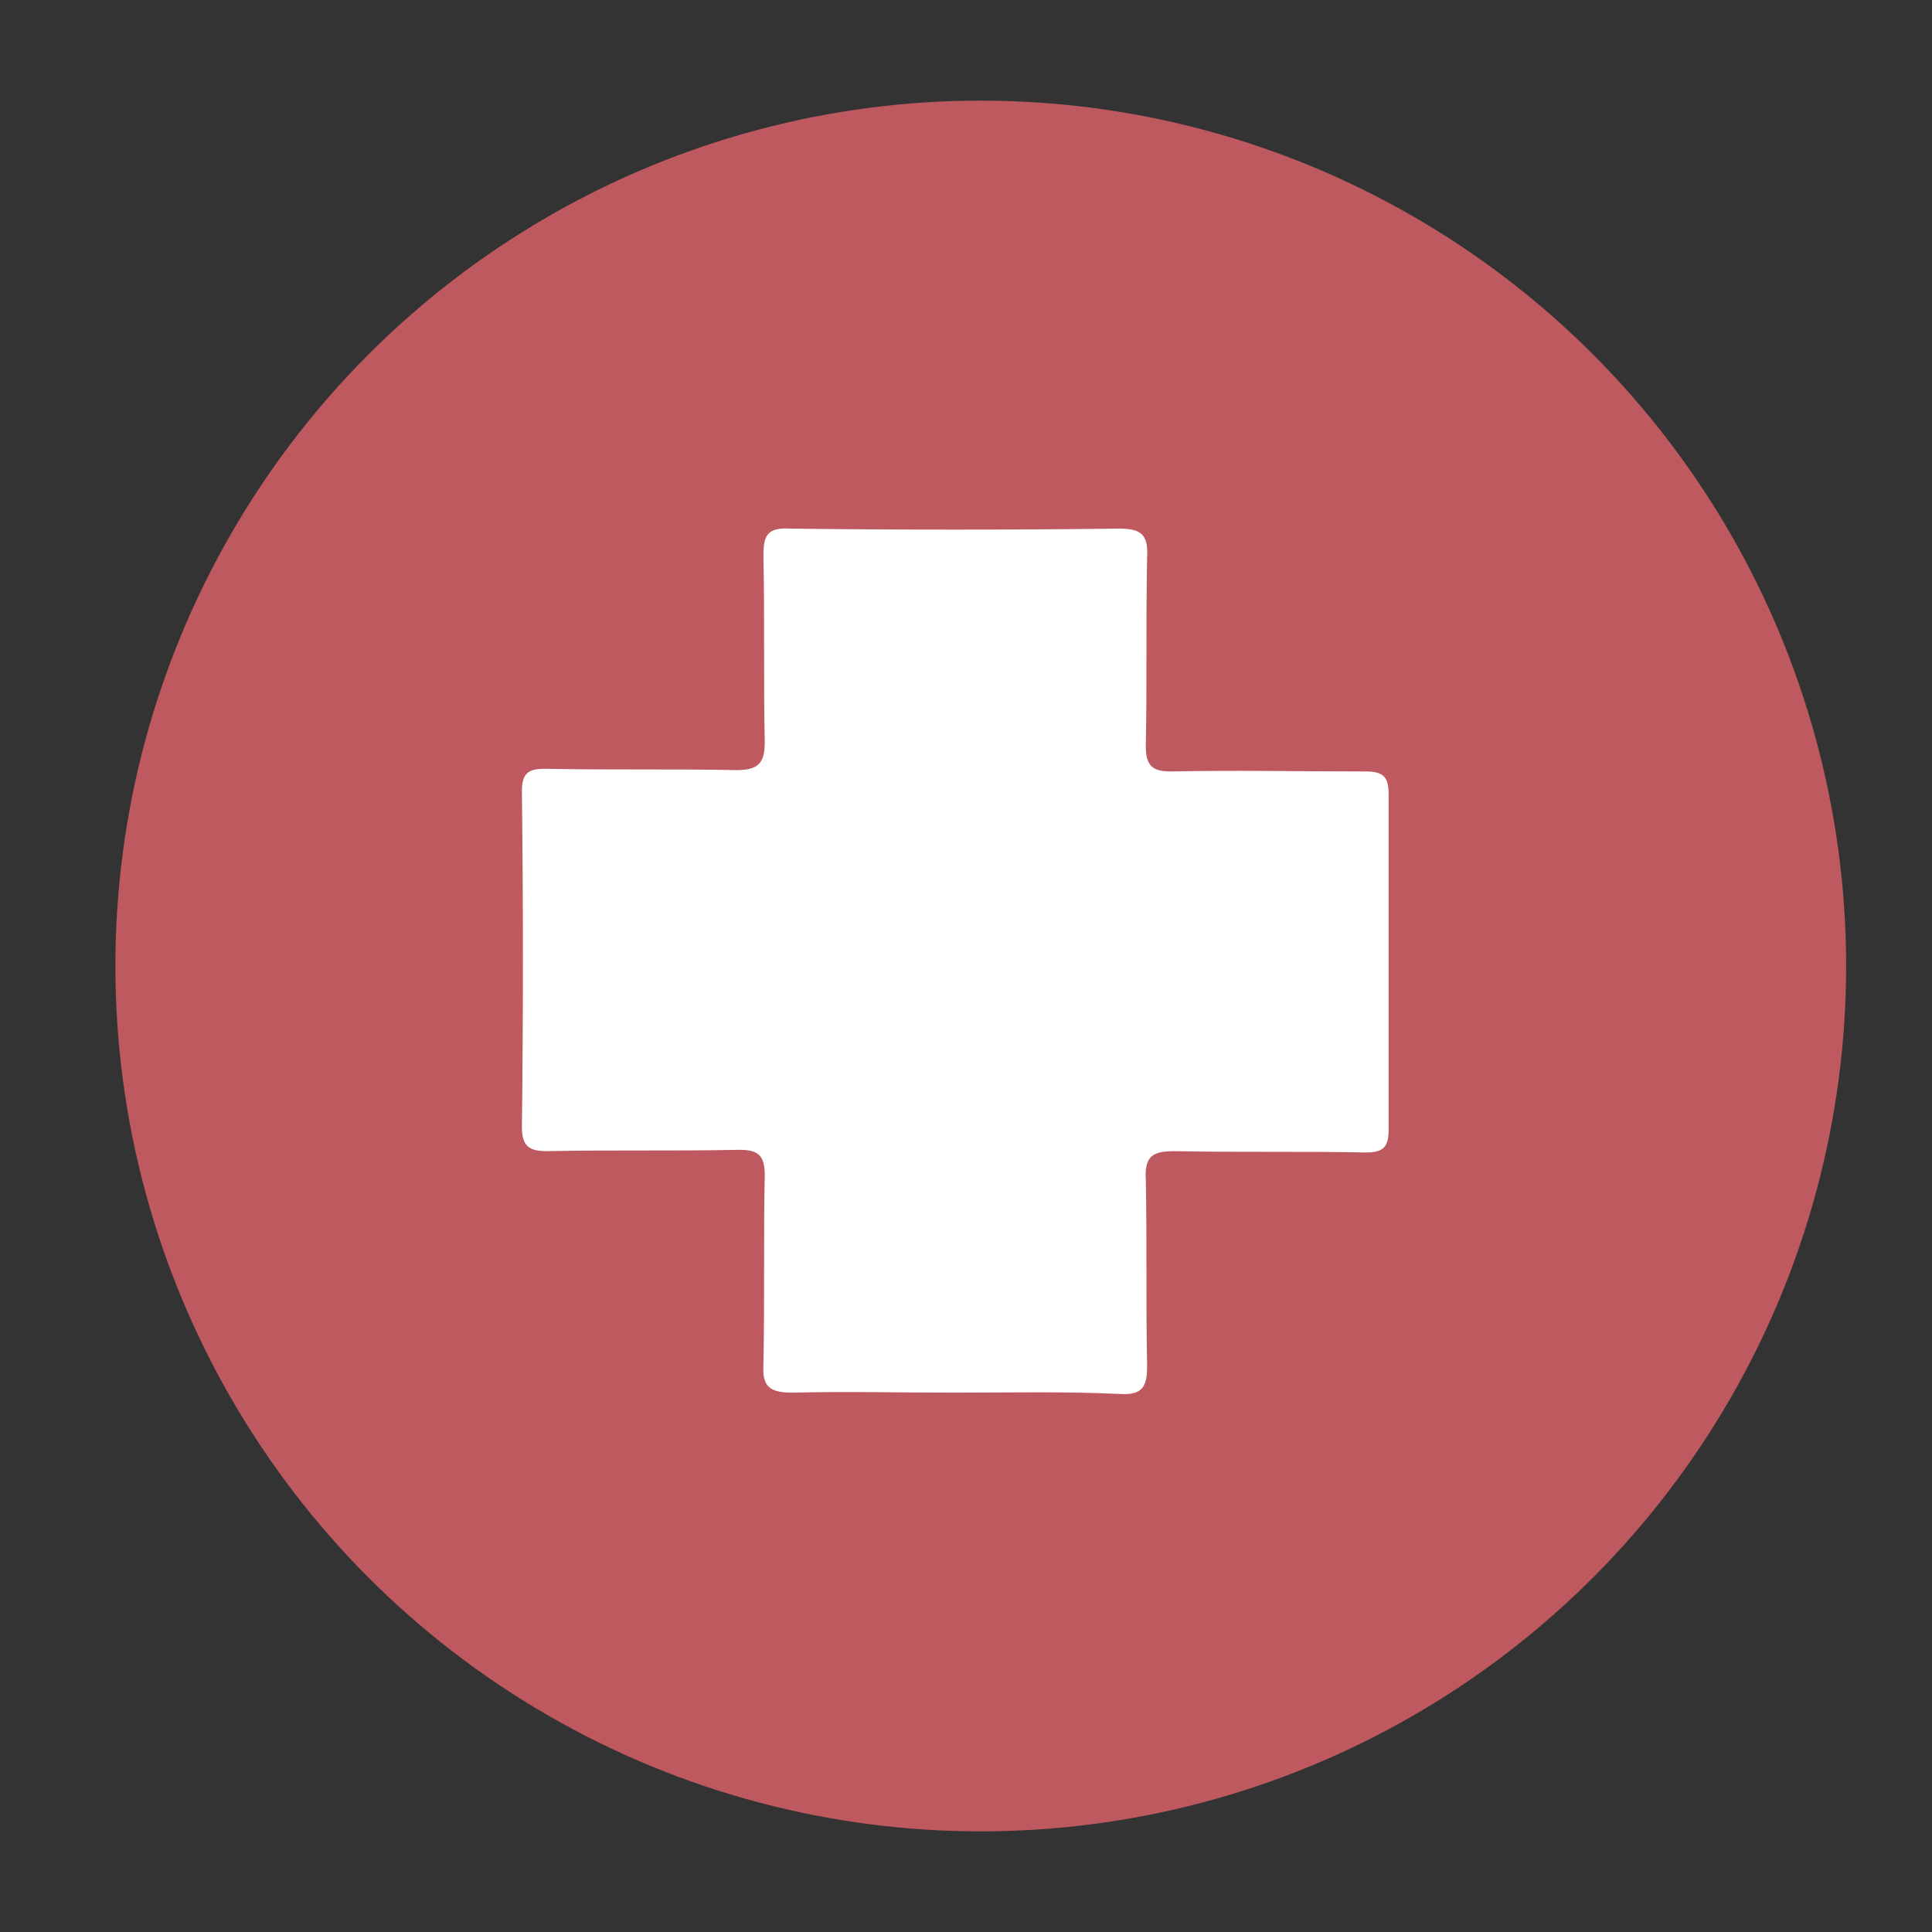 <?xml version="1.0" encoding="utf-8"?>
<!-- Generator: Adobe Illustrator 23.0.4, SVG Export Plug-In . SVG Version: 6.00 Build 0)  -->
<svg version="1.1" id="Layer_1" xmlns="http://www.w3.org/2000/svg" xmlns:xlink="http://www.w3.org/1999/xlink" x="0px" y="0px"
	 width="144px" height="144px" viewBox="0 0 144 144" style="enable-background:new 0 0 144 144;" xml:space="preserve">
<rect x="0" y="0" width="144" height="144" fill="#333333" stroke="none"/>
<style type="text/css">
	.st0{fill:#BD595F;}
	.st1{fill:#FFFFFF;}
</style>
<circle class="st0" cx="73.1" cy="72" r="64.5"/>
<path class="st1" d="M71.1,103.8c-4,0-8-0.1-12,0c-1.7,0-2.3-0.4-2.2-2.1c0.1-4.7,0-9.4,0.1-14.1c0-1.5-0.5-1.9-1.9-1.9
	c-4.8,0.1-9.5,0-14.3,0.1c-1.3,0-1.9-0.3-1.9-1.8c0.1-8.3,0.1-16.7,0-25c0-1.3,0.4-1.7,1.7-1.7c4.8,0.1,9.5,0,14.3,0.1
	c1.7,0,2.1-0.6,2.1-2.1c-0.1-4.6,0-9.3-0.1-13.9c0-1.5,0.3-2.1,2-2c8.2,0.1,16.3,0.1,24.5,0c1.6,0,2.2,0.4,2.1,2.1
	c-0.1,4.7,0,9.4-0.1,14.1c0,1.5,0.5,1.9,1.9,1.9c4.8-0.1,9.6,0,14.5,0c1.3,0,1.7,0.4,1.7,1.7c0,8.3,0,16.7,0,25
	c0,1.3-0.4,1.7-1.7,1.7c-4.8-0.1-9.5,0-14.3-0.1c-1.6,0-2.2,0.4-2.1,2.1c0.1,4.6,0,9.3,0.1,13.9c0,1.5-0.3,2.2-2,2.1
	C79.3,103.7,75.2,103.8,71.1,103.8C71.1,103.8,71.1,103.8,71.1,103.8z"/>
</svg>
